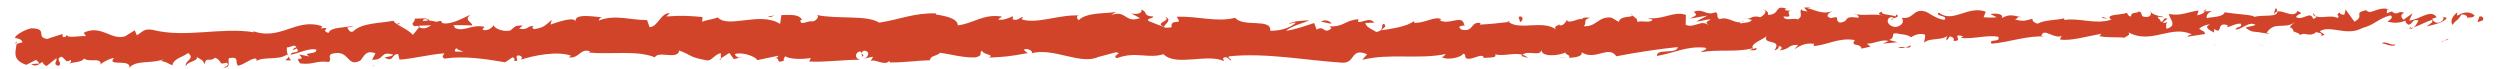 <?xml version="1.0" encoding="UTF-8"?>
<svg id="Ebene_1" data-name="Ebene 1" xmlns="http://www.w3.org/2000/svg" xmlns:xlink="http://www.w3.org/1999/xlink" viewBox="0 0 303.87 8.41">
  <defs>
    <style>
      .cls-1 {
        fill: none;
      }

      .cls-2 {
        clip-path: url(#clippath-1);
      }

      .cls-3 {
        fill: #d1442a;
      }

      .cls-4 {
        clip-path: url(#clippath-2);
      }

      .cls-5 {
        clip-path: url(#clippath);
      }
    </style>
    <clipPath id="clippath">
      <rect class="cls-1" x="147.57" y="-145.54" width="8.49" height="300.03" transform="translate(146.78 156.27) rotate(-89.79)"/>
    </clipPath>
    <clipPath id="clippath-1">
      <rect class="cls-1" x="147.57" y="-145.54" width="8.49" height="300.03" transform="translate(144.94 156.2) rotate(-89.09)"/>
    </clipPath>
    <clipPath id="clippath-2">
      <rect class="cls-1" x="147.57" y="-145.54" width="8.49" height="300.03" transform="translate(146.78 156.27) rotate(-89.79)"/>
    </clipPath>
  </defs>
  <polygon class="cls-3" points="45.29 8.02 45.39 8.04 45.39 7.89 45.29 8.02"/>
  <polygon class="cls-3" points="48.22 2.92 48.43 2.96 48.66 2.75 48.22 2.92"/>
  <polygon class="cls-3" points="176.28 3.16 176.81 3.04 177 2.96 176.28 3.16"/>
  <g class="cls-5">
    <path class="cls-3" d="M301.79,2.47c.13-.19,0-.57-.43-.46l-.23.69.66-.23Z"/>
    <path class="cls-3" d="M298.72,1.46c-.47.37-1.01.98-.61,1.57.44-.69.59-.43,1.05-1.24.43-.11.78.15.74.41.13-.18.7.09.88-.35-.63-.47-1.34-.44-2.05.05-.18-.13-.04-.32-.02-.45"/>
    <path class="cls-3" d="M256.21,2.25l.28.07c-.08-.04-.17-.06-.28-.07"/>
    <path class="cls-3" d="M229.87,2.38c.2-.02.28-.09.29-.15-.19.05-.34.09-.29.15"/>
    <path class="cls-3" d="M225.37,1.71c.1.02.18.03.27.04-.1-.06-.2-.09-.27-.04"/>
    <path class="cls-3" d="M256.21,2.25l-.71-.2c-.04.22.36.16.71.2"/>
    <path class="cls-3" d="M292.99,3.54c.15-.04.26-.12.37-.21-.12.04-.24.07-.36.1,0,.04,0,.07-.02.11"/>
    <path class="cls-3" d="M267.8,1.39h.21c.06-.09.12-.18.17-.29l-.38.29Z"/>
    <path class="cls-3" d="M276.69,1c-.2-.02-.25.56-.32.81.1-.24.25-.36.42-.41,0-.11-.03-.24-.11-.4"/>
    <path class="cls-3" d="M290.83,1.35l.25-.09c-.06.03-.17.06-.25.09"/>
    <path class="cls-3" d="M261.42,1.47c-.02-.09-.05-.16-.09-.2,0,.07.04.14.09.2"/>
    <path class="cls-3" d="M12.22,7.89s0-.07,0-.1c-.05.06-.07.1,0,.1"/>
    <path class="cls-3" d="M1.85,5.31l.14-.03c.01-.11.02-.22.02-.32l-.16.36Z"/>
    <path class="cls-3" d="M217.14,1.08s.02,0,.04.01c.22-.07.09-.05-.04-.01"/>
    <path class="cls-3" d="M141.6,2.06c.85.51-1.39.66-.11,1.23-.12-.22,1.17-.9.11-1.23"/>
    <path class="cls-3" d="M292.75,3.48c-.12.02-.24.03-.37.03.17,0,.28,0,.37-.03"/>
    <path class="cls-3" d="M141.49,3.29h0s.13.06.13.06c-.05-.02-.09-.04-.13-.06"/>
    <path class="cls-3" d="M198.18,1.63c.04.1.12.18.19.25,0-.06-.05-.13-.19-.25"/>
    <path class="cls-3" d="M212.31,2.29l-.35-.07c.14.05.25.07.35.07"/>
    <path class="cls-3" d="M190.85,2.5c-.19-.04-.25-.12-.51-.04.02.03.05.05.08.07.09-.08.22-.12.44-.03"/>
    <path class="cls-3" d="M183.22,2.56s.09.08.14.11c.08-.01.16-.02.24-.03l-.38-.08Z"/>
    <path class="cls-3" d="M35.39,7.33c-.17-.16-.27-.34-.35-.51.12.41-1,.56.35.51"/>
    <path class="cls-3" d="M292.96,3.22c-.03.15-.09.22-.21.26.09-.01.17-.03.25-.05.02-.09.01-.17-.04-.21"/>
    <path class="cls-3" d="M190.55,7.01l-1.21-.07c.34.05.78.08,1.21.07"/>
    <path class="cls-3" d="M90.16,6.96l-.28.07c.11.01.21,0,.28-.07"/>
    <path class="cls-3" d="M185.74,7.05c-.22-.2-.45-.32-.68-.39-.05.04-.11.08-.14.15l.83.24Z"/>
    <polyline class="cls-3" points="35.04 6.81 35.04 6.82 35.04 6.81"/>
    <path class="cls-3" d="M51.51,2.35c.36-.08.48.03.53.14-.17.01-.37.03-.63.07-.01.02-.03.05-.04.07.03-.11.07-.21.14-.29M56.31,6.29c-.28-.02-.62-.02-.98-.02-.08-.2,0-.4.24-.39-.12.13.41.24.75.41M54.04,6.31h0c-.23.03-.43.04-.56.05.12,0,.28-.02.56-.05M27.06,8.24c1.15,0,.54-.74.78-1.18,1.38-.22.64.55,1.11.93.86-.21,1.52-.9,2.16-.88.05.12.17.17.03.32.91-.61,2.7-.05,3.76-.81.08.07.12.13.14.18-.17-.37-.2-.76-.17-1.03.52-.02.96-.48,1.16,0-.32-.01-.34.19-.49.34l.54-.22c.49.7-.74.25-.74.77,1.06-.24,2.29-.84,3.1-.64.17.69-1.9.25-.81.85l-1.26-.25c.96,1.08-.76-.07.12,1.09,1.65.19,1.85-.37,3.49-.18.37-.39-.12-.57.25-.96,2.34-.71,1.84,1.72,3.57.79.44-.46.62-1.34,1.84-.88l-.42.78c1.6.07.91-1.13,2.59-.61-.3.31-1.26.27-1.02.36,1.08.61.77-.45,1.6-.45l.17.69c1.7-.12,3.58-.63,5.46-.77-.1.21-.43.43.01.64,2.38-.36,5.08.06,7.37.45l.88-.6c.2,0,.38.27.16.39.89.22.05-.38.48-.62.51-.04.67.34.35.52,1.58-.51,4.5-1.11,6.16-.48l-.32.18c1.29.24,1.46-1.23,2.66-.68l-.23.11c2.81.25,5.92-.31,8.06.58.41-.86,2.78.37,2.96-.83,1.6.59,1.14.81,3.4,1.2.6.05.9-.75,1.65-.88l.02.63,1.02-.66.54.75.7-.16c-.28-.04-.59-.28-.55-.46,1.1-.29,2.66.43,2.69.75l2.59-.54c-.06.25-.49.34-.83.5,1.38-.65.25.66,1.52.07-.17-.14.09-.37.12-.5.63.38,2.06.38,3.13.21l-.21.43c1.92.1,4.04-.22,6.2-.22-.77-.2-.59-.95.04-1.02l.25.66c.41-.41-.66-.25.18-.75.8.07.54.75.07.97l.98-.23c.06.2-.17.3-.23.56.4-.41,1.69.66,2.27-.06l.05.2c2.15,0,3.13-.23,4.88-.27.04-.57.72-.45,1.25-.91,1.29.18,2.72.62,4.27.57,1.09-.29.32-.49.81-.83.08.52,1.63.47.82.85,1.86-.09,2.38-.11,4.74-.55-.26-.21-.54-.3-.39-.48.43-.09.97.21.91.47l-.11.05c2.65-.79,6.1,1.5,8.21.4l-.12.05,2.19-.58c1,.09-.6.4.14.71,2.36-.88,3.72.11,5.66-.48,1.5,1.53,5.33-.13,7.35.84l-.12-.36c.53-.36.63.2,1.02.29-.05-.28-.57-.32-.24-.52,4.44-.45,9.16.48,13.71.78,1.66.09.95-1.88,3.04-1.03l-.6.68c3.36-.83,6.87-.01,10.16-.71-.2.16-.2.36-.52.36.69.49,2.57,0,2.58-.39.51.04.12.36.43.56.7.28,1.75-.64,2.12-.16.06.08-.2.16-.32.2.45-.24,2.12.04,1.68-.52,1.24.26,2.36-.27,3.35.06.64-.64,2.11.29,2.32-.61-.09.92,2.17.73,2.94.29-.26.28.68.28.37.67.89-.02,1.71-.2,1.55-.67,1.64,1.09,3.3-.91,4.22.49,2.64-.51,5.09-.87,7.47-1.12-.08.92-2.63.12-2.53,1.08,2.26-.4,3.56-1.21,5.8-1.01.58.12-.33.4-.52.56,2.25-.4,4.36.04,6.37-.49,0,.09-.22.18-.42.25.4-.03.92.12.87-.29l-.38.12c-.64-.6,1.56-1.28,1.63-1.6-.66,1.2,1.98.28.93,1.8.26-.08.59-.28.52-.56.39.08.51.24.12.56,1.42-.24.91-.68,2.19-.69,0,.2-.26.28-.39.52.65-.4,1.3-.8,2.38-.64-.06.12.06.28-.26.28,1.86-.08,3.17-1.09,5.21-.74-.6.89.7.28.81,1.04l1.1-.24-.44-.36c.96,0,1.81-.57,2.64-.33l-.71.32,1.8-.17-1.02-.27c.97-.41-.12-.96,1.17-.77-.26.08.96,0,1.47.43h0c.47-.25.96-.51,1.67-.33.19.24-.14.84-.02,1,.46-.64,2.25-.21,2.84-.9-.2.16-.2.56-.14.64l.39-.52c.45.16.52.24.45.56,1.34.07-.44-.96,1.16-.57-.12.04-.06.12-.32.2,1.6.19,3.08-.38,4.56-.14.45.76-1.28.21-.78.85,2.12-.17,4.37-1.01,6.43-.87l-.38-.08c.27-1.09,1.54.5,2.56-.03-.25.09-.32.61-.25.49,1.41.14,2.87-.33,4.99-.72l-.26.28c.83.23,2.18.1,3.08.2.26-.28.77-.25.45-.65,2.8,1.53,5.23-.98,7.72.26-.29.01-.69.27-.46.26l2.08-.32c-.18-.47-.28-.28-.73-.63.26-.29.84-.52,1.35-.54-.93.34.03.76.45,1-.07-.14.06-.31.02-.45,1.12.8.15-.95,1.65-.44l-.07.25c.55-.14,1.05-.49,1.65-.44.27.54-.58.27-.61.72.84-.06,1.63-1.08,2.41-.57-.35.16-.87.18-1.22.34.85.61.94.45,1.56.53h-.06s1.44.23,1.44.23l-.37-.16c1-1.46,2.14-.32,3.52-1.31-1.34.94-.21.52-.29,1.14.37.15.93.32.78.5.65-.53,1.14.34,2.06-.43.05.2.72-.02.59.49.87-.2-.22-.33-.16-.59,1.31-.74,3.21.67,5.1-.35,1.65-.46,1.91-1.15,3.44-1.55.54.29-.38.74-.38.74.86.25,1.49.18,2.27-.12-.15.19.03.32.29.52.64-.1.37-.75,1.24-.53-.13.23-.28.6-.58.84.74-.24,1.45-.67,2.22-.91.24.33-.42.56-.68.81.87-.22,2.25-.49,2.46-1.06l-.58-.15c.32-.05.21.46-.02.57-.71.49-1.1-.1-1.16-.3l.54-.17c-.67-1.12-2.2.36-3.33.38l.4-.88-1.09.79c-.26-.2-.46-.66.08-.83-.82-.35-.68.34-1.4-.08-.08-.07-.05-.11.02-.15l-.76.29c.14-.18-.17-.59.32-.49-1.43-.42-2.21.74-2.78.13l.11-.06c-1.92.38-.15.63-1.56,1.43l-1.07-1.48-.16.63c-.2-.01-.6-.04-.54-.29-.72.46.14.26-.27.69-.99-.52-2.64.39-2.91-.59-.32.49.94.32-.07.7-.34-1.05-1.18.24-2.08-.21.25-.56,1.09-.31.19-.76-.49.96-1.72-.13-2.46.07,0,.74-1.6.36-2.84.65.07-.25-2.36-.33-3.53-.56l.03-.12c-.2.75-1.4.65-2.27.83.02-.45.17-.63.64-.85l-.82.03c-.19.25-.44.38-.97.48l.19-.57c-1.09.07-2.17.73-3.59.4-.06.52,1.15,1.42-.32,1.81-.06-.28-.13-.76.26-.89-.13.04-.45.25-.71.14l.58-.49c-.64-.19-.32.41-.84.38,0-.4-.38-.27-.32-.6.13-.04.45.15.64-.01-.58-.05-1.28-.27-1.52-.57.06.23.01.54-.41.6-1.09.05-.39-.48-1.03-.67-.26.29-.96.01-.96.61-.32,0-.38-.28-.51-.44-.56.28-2.63.14-1.98.76l.15.04s-.06.01-.09.03h0s0,0,0,0c-1.84.64-3.85-.26-5.68.04v-.2c-1.09.25-2.44.19-3.21.64-.32,0-.77-.35-.64-.59-.83.17-.92.4-2.14.09.84-.37-.3-.3.86-.28-1.09-.15-1.34-.47-2.5.11.39-.52-.83-.64-1.34-.47l.77.36c-.58.08-1.09.05-1.61.01l.27-.68c-2.24-.79-4,1.47-5.71.11-.58.48,1.21.31.69.88-1.03-.07-2.1-1.03-2.43-1.03-1.41-.35-1.3,1.01-2.77.78.19.24.37.88-.72,1.13-1.03-.07-1.27-.99-.63-1.2.25-.02.36.05.36.13.33-.09.76-.2.35-.46l-.13.24c-.51-.24-1.92-.19-1.59-.59-.77.24-.33.4.25.52-1.32-.33-2.05.02-3.41-.19.22.13.42.41.2.41-1.99-.27-.87.47-2.21.6-.77-.36.27-.88-1.08-.55-.83-.24-.18-.64.15-.84-1.23.48-2.31-.28-3.01-.36l.65-.2c-.39.12-.71.12-1.03.12l.38.48c-.38-.08-.71-.08-.7-.28-.39.32.31.8-.47,1.24-.51-.24-1.55.28-1.73-.36,1.6.2-.18-.64,1.17-.76-.26.08-.58.08-.96,0-.06-.07.05-.13.16-.17-1.53-.56-.7.73-2.28.74.2-.36-.37-.68-.63-.6.64,0,.31.6-.28.88-1.02-.27-1.1.22-1.64.19l.61.13c-.2.36-.71.32-1.42.44-.06-.28.64-.2.39-.32-.78.64-1.78-.64-2.88-.2-.51-.24-.05-.68-.5-.84-1.23.48-1.33-.48-2.63-.08.38.48.44.36-.47.85l2.12-.37-1.36.72c.64,0,1.35-.32,1.74-.24-.65.4-.58.28-.27.68-.88-.72-1.74.44-2.76-.04l.03-1.2c-1.53-.52-2.71.65-4.69.37l.64.2c-.26.48-1.22.08-1.86.28.06-.4-.34-.55-.62-.79.03.3-1.45-.02-1.63.79l-.89-.52c-1.6-.2-1.82,1.16-3.36,1.04.46-.44-.24-.72.79-1.04-.51,0-.98-.07-.98.21-.3-.25-1.42.55-1.89.17-.22.18-.29.6-.86.57-.06-.08,0-.2,0-.2,0,.2-.9.28-.4.72-1.58-1.24-4.42.13-5.8-.94-1.12.14-2.47.28-3.49.32.07-.12,0-.2.2-.16-1.4-.36-.86,1.16-2.46.76-.82-.64.85-.36.34-.6-.22-1.32-1.93.19-3-.57l.26-.08c-.82-.44-2,.51-3.35.43,0,0,.07-.12,0-.2-.92.68-2.66.91-3.95,1.11.4-.52.59-.28.34-.8-.58.08.17.84-.99,1-.38-.28-1.21-.52-1.32-1.09l1.09-.04c-.56-.72-1.41.03-1.98-.09l.07-.32c-1.67.11-1.69.91-3.49.87l.19.24c-.98.8-.82-.44-1.8.15l-.29-.8c-.65.2-2.27.79-3.43.95.66-.6,2.02-.91,2.86-1.27-.64,0-2.18.07-2.52.47.26-.08.59-.28.84-.16-.79.64-1.82.95-3.1.95.23-1.56-3.33-.38-4.26-1.58-2.26.59-4.49-.23-7.12-.12.93,1.21-.77.04-.61,1.28-.61.08-.85.06-.9-.02l-1.86-.73c-.44-.36.58-.28.53-.56-1.34-.09-.56-.53-1.45-.85.18.44-.47.64-1.23.47l1.08.57c-1.88.67-1.62-1.04-3.51-.37l.6-.39c-.97.24-3.58,0-4.54,1.01-.17-.14-.4-.48.03-.57-2.32-.14-5.17,1.08-6.97.47l.18-.3c-.43.09-.76.57-1.3.27.03-.13.18-.3-.02-.32-.23.11-1.15.54-1.73.36l.49-.34c-2.26-.39-3.48.85-5.38,1.06,0-.9-1.77-1.18-2.66-1.32l.03-.13c-2.64-.1-4.48.76-6.93,1.12-1.51-.97-5.13-.39-7.57-.93.37.16-.06.7-.5.79-.57-.18-1.58.63-1.49-.19h.2c-.43-.79-1.6-.57-2.52-.59l-.16,1.08c-2.39-1.56-6.29.6-7.59-.8-.58.27-1.3.27-1.87.54l.03-.58c-1.6-.14-2.41-.21-4.39-.07l.41-.41c-1.12-.03-1.42,1.67-2.45,1.71l-.31-.86c-1.95.02-3.93-.73-5.86.06.03-.13.09-.37.41-.41-.92-.02-3.55-.57-3.22.61-.02-.77-2.01-.07-3.07.28l.17-.57c-.89.73-.92.93-2.16,1.13-.29-.07-.26-.45.13-.31-.98-.29-.77.54-1.95.24l.44-.36c-1.01-.04-.93.15-1.49.58-.63.23-1.91-.13-2.06-.64-.14.31-.69.74-1.29.59-.08-.19.14-.32.25-.37-1.69-.38-2.51.67-3.67.12-.02-.19-.1-.28-.2-.34,1.34,0,2.42.03,2.32.07,0-.52-1.08-.61-.22-1.34-.87.4-2.36,1.27-3.41,1.03-.05-.05-.1-.1-.14-.18l.11-.06c-.24-.05-.46,0-.67.09-.34-.08-.55-.15-.87-.15-.13-.43-1.24-.23-1.78-.24.04.57-.66.48,0,.95-.09-.04.1-.07.46-.09.08-.02.18-.03.23-.06-.01.01-.02.03-.04.05.35-.02.82-.03,1.34-.05-.43.29-.87.54-1.47.23-.28.37-.58.75-.75.93-.74-.79-2.16-1.22-2.36-1.71-1.65.33-3.89.23-4.92,1.32-.47.14-.54-.3-.71-.47.27-.11.59-.1.74-.25-.94.28-2.78.13-3,.88-1.18-.33.66-.7-.96-.56l.22-.23c-3.2-1.17-5.19,1.96-8.74.45.25.09.37.14.42.26-4.04-.65-8.32.73-12.31-.29-1.14-.2-1.25.28-1.94.66l-.25-.61-1.17.73c-1.67.54-2.93-1.47-5.04-.43l.28.41c-.76-.06-2.41.31-2.29-.17-.08.08-.24.44-.54.23l-.03-.32-1.86.6c-1.46-.2.19-1.28-1.94-1.29-.79.14-2.21.99-1.91,1.2.32,0,.82.18.85.5l-.71.19c-.1.95-.61,1.94,1.17,2.55l1.21-.61.41.45-1.03.06c.6.42.96.02,1.36-.25.11.24.28.41.53.49l1.18-.94c.16.37-.52.75.29.93.55-.43-.56-.82.36-1.12.6.42.44.77,1.11.39.1.24-.04.4-.31.51.61-.31,1.62-.16,1.92-.68.62.52,2.07-.19,2.02.71.19-.22,1.07-.72,1.63-.77-1.02,1.09,2.11.03,1.86,1.19.75-.98,2.75-.47,4.09-1.02-.07.08-.22.24-.34.19.76.07.99.36,1.48.53.09-.8,1.27-1,1.91-1.5.94.76-.56.94-.26,1.68-.05-.65,1.61-.67,1.29-1.2.72.47.62.22.99.88.12-1,.66-.18,1.25-.8,1.04.48.27.93,1.4.62.54.3-.47.66-.47.66"/>
    <path class="cls-3" d="M50.87,3.1c-.05.01-.08.04-.15.04.07.05.14.09.21.13.04-.06.09-.12.13-.18-.07,0-.13,0-.19.01"/>
    <path class="cls-3" d="M256.53,2.34h-.05s.08.03.1.07c-.03-.03-.03-.05-.05-.07"/>
  </g>
  <polygon class="cls-3" points="87.43 7.23 87.63 7.25 87.63 7.1 87.43 7.23"/>
  <g class="cls-2">
    <path class="cls-3" d="M269.08,5.38s.07.1.17.14c0-.04-.08-.09-.17-.14"/>
    <path class="cls-3" d="M274.49,5.4l.77.19c-.33-.11-.58-.16-.77-.19"/>
    <path class="cls-3" d="M278.65,5.6c.05-.1.06-.18.07-.25,0,0,0,0,0,0l-.07.25Z"/>
    <path class="cls-3" d="M212.6,6.86c-.06,0-.11.01-.16.03-.38.11-.12.07.16-.03"/>
    <path class="cls-3" d="M232.25,5.5c-.21.1-.41.21-.63.27.35.04.62.05.63-.27"/>
    <path class="cls-3" d="M190.65,7.5s0,0,0,0c-.05,0-.09,0-.14,0h.13Z"/>
    <path class="cls-3" d="M230.71,5.76c.35.11.64.09.91,0-.29-.04-.62-.09-.91,0"/>
    <path class="cls-3" d="M296.73,5.06h.2s0-.06.02-.08l-.22.08Z"/>
    <path class="cls-3" d="M296.95,4.98l.22-.08c-.1,0-.19.02-.22.08"/>
    <path class="cls-3" d="M297.62,4.72l-.46.17c.16,0,.37,0,.46-.17"/>
    <path class="cls-3" d="M291.18,5.14l-.05.21s.05-.11.05-.21"/>
    <path class="cls-3" d="M289.51,5.26c.4.03,1.03.41,1.58.26l.04-.17c-.25.32-1.26-.45-1.62-.09"/>
    <path class="cls-3" d="M282.42,2.95l1.4.12c-.25-.21-.59-.5.05-.57-1.78-.6.38.48-1.45.46"/>
    <path class="cls-3" d="M278.09,2.78c.75-.12-.02-.32.02-.45-.47.21-.58.26-.02.45"/>
    <path class="cls-3" d="M246.77,3.25l.07-.52c-.58.08,0,.2-.07.52"/>
  </g>
  <polygon class="cls-3" points="236.49 1.38 237.2 1.25 237.45 1.17 236.49 1.38"/>
  <g class="cls-4">
    <path class="cls-3" d="M184.58,2.04l.18.64c.39-.12.47-.84-.18-.64"/>
    <path class="cls-3" d="M161.85,2.84c-.25-.32-.89-.52-1.28-.2.51.04,1.02.29,1.28.2"/>
  </g>
  <polygon class="cls-3" points="93.28 2.05 93.68 2.08 94.14 1.86 93.28 2.05"/>
</svg>